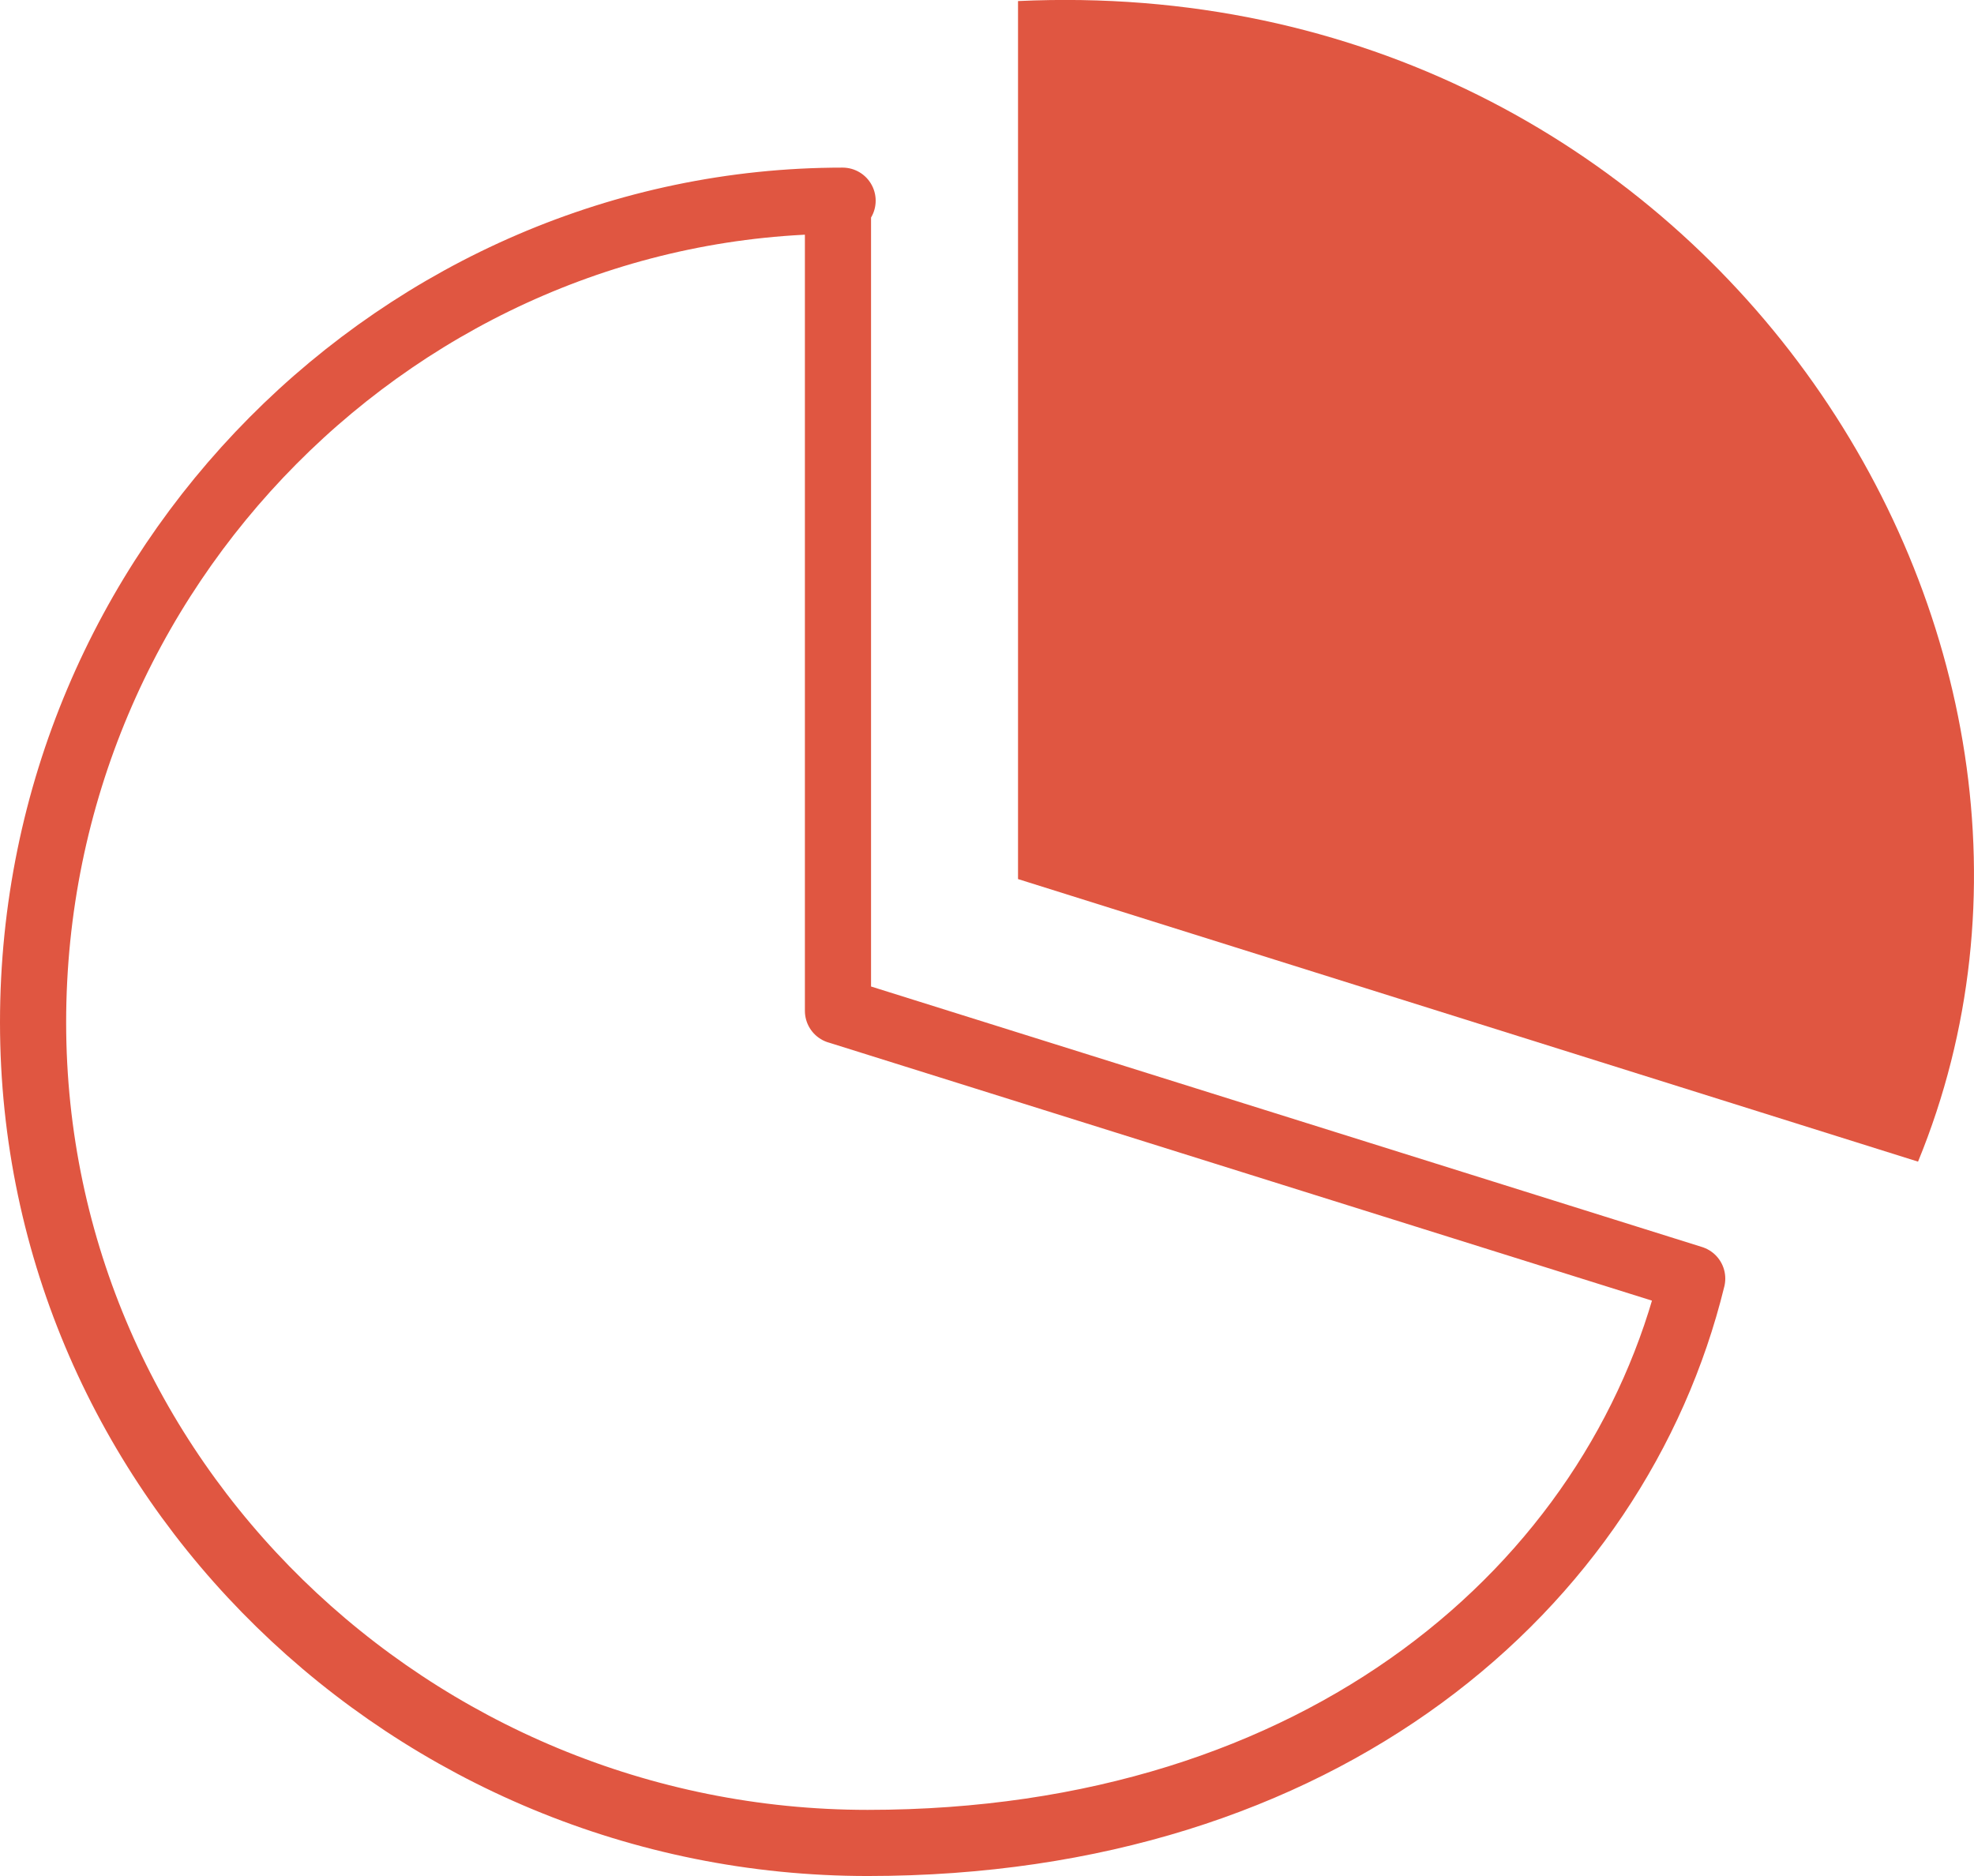 <?xml version="1.0" encoding="UTF-8"?><svg id="_レイヤー_2" xmlns="http://www.w3.org/2000/svg" viewBox="0 0 149.21 141.81"><defs><style>.cls-1{fill:#e05641;}.cls-2{fill:none;stroke:#e05641;stroke-linecap:round;stroke-linejoin:round;stroke-width:5px;}</style></defs><g id="_レイヤー_1-2"><g id="_レイヤー_2-2"><g id="bg"><path class="cls-2" d="M63.35,76.41l64.56,20.24c-5.7,23.29-27.95,42.66-62.33,42.66S2.5,111.71,2.5,77.28,30.45,15.17,63.69,15.17l-.35.08v61.16Z"/><path class="cls-1" d="M76.95,66.45V.08c51.8-2.42,84.33,48.04,68.03,87.73l-68.03-21.36Z"/></g></g></g></svg>